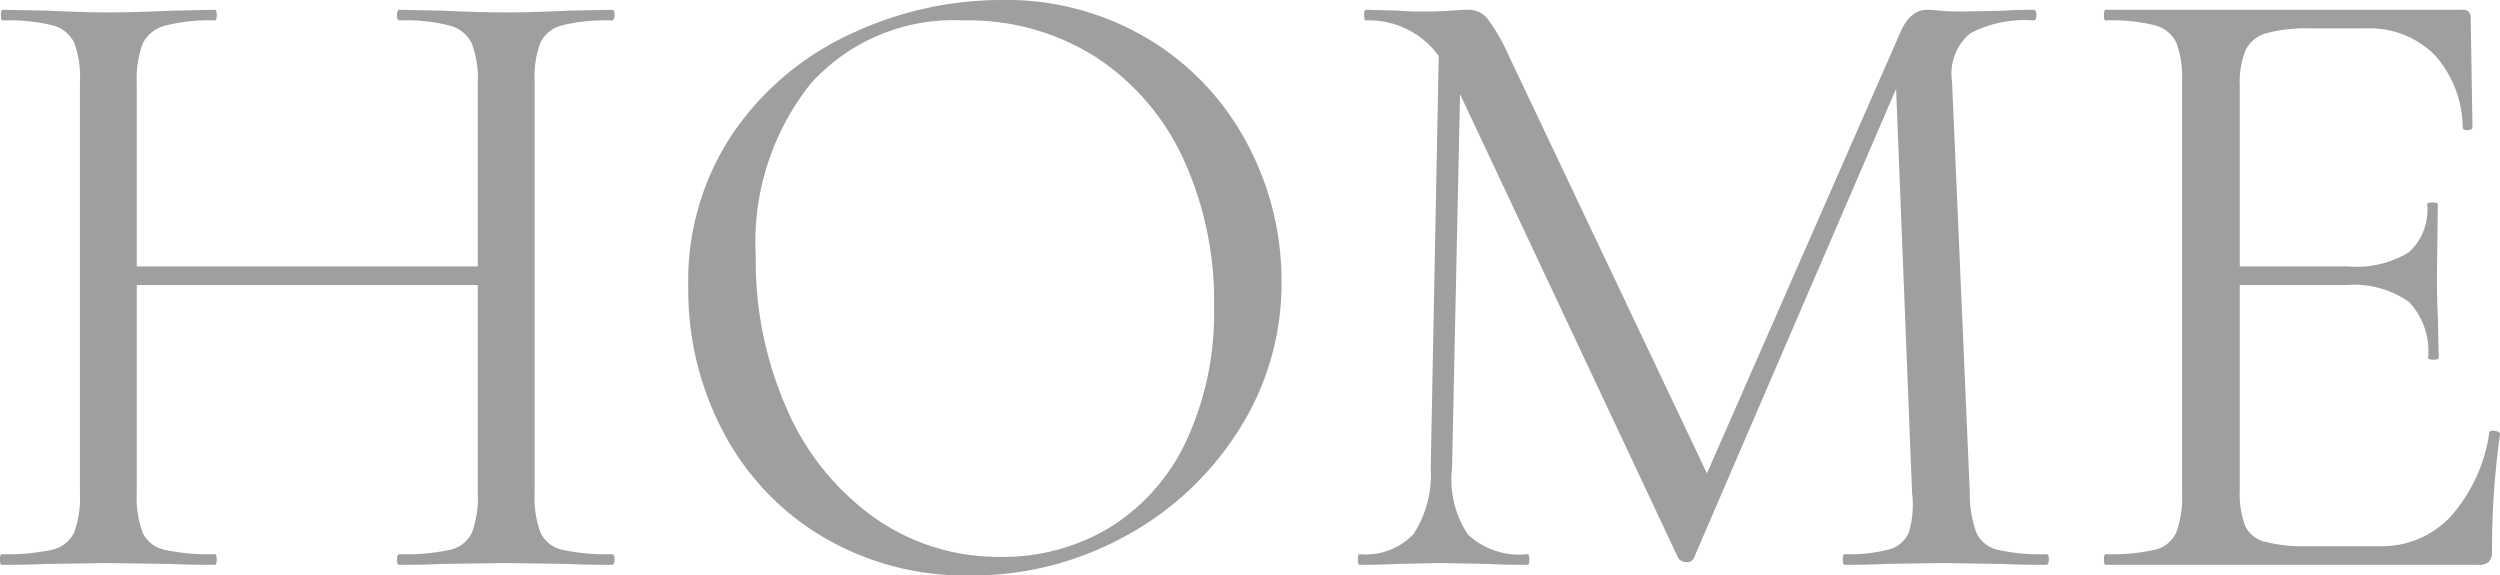 <svg xmlns="http://www.w3.org/2000/svg" width="56.3" height="12.96" viewBox="0 0 56.3 12.96">
  <path id="パス_6" data-name="パス 6" d="M14.44-.24q.06,0,.06.12T14.44,0q-.62,0-.98-.02L12.08-.04,10.6-.02Q10.26,0,9.66,0,9.6,0,9.6-.12t.06-.12a4.668,4.668,0,0,0,1.14-.1.707.707,0,0,0,.49-.39,2.3,2.3,0,0,0,.13-.89V-6.3H3.74v4.68a2.3,2.3,0,0,0,.13.89.707.707,0,0,0,.49.39,4.668,4.668,0,0,0,1.14.1q.04,0,.04.12T5.5,0q-.62,0-.98-.02L3.08-.04,1.7-.02Q1.34,0,.7,0,.66,0,.66-.12T.7-.24a4.685,4.685,0,0,0,1.13-.1.711.711,0,0,0,.5-.39,2.3,2.3,0,0,0,.13-.89v-9.26a2.216,2.216,0,0,0-.13-.88.742.742,0,0,0-.49-.39,4.156,4.156,0,0,0-1.12-.11q-.04,0-.04-.12t.04-.12l1.02.02q.84.04,1.34.04.58,0,1.46-.04l.96-.02q.04,0,.04.12t-.04.12a3.934,3.934,0,0,0-1.13.12.77.77,0,0,0-.5.41,2.3,2.3,0,0,0-.13.89v4.12h7.68v-4.12a2.3,2.3,0,0,0-.13-.89.767.767,0,0,0-.49-.41,3.919,3.919,0,0,0-1.14-.12q-.06,0-.06-.12t.06-.12l.94.02q.88.04,1.48.04.54,0,1.38-.04l.98-.02q.06,0,.06.12t-.06.12a4.156,4.156,0,0,0-1.12.11.742.742,0,0,0-.49.39,2.216,2.216,0,0,0-.13.88v9.26a2.3,2.3,0,0,0,.13.89.707.707,0,0,0,.49.39A4.554,4.554,0,0,0,14.44-.24ZM22.5.24a6.307,6.307,0,0,1-3.31-.87,5.959,5.959,0,0,1-2.24-2.36,6.83,6.83,0,0,1-.79-3.25A5.953,5.953,0,0,1,17.2-9.77a6.517,6.517,0,0,1,2.67-2.21,7.979,7.979,0,0,1,3.33-.74,6.222,6.222,0,0,1,3.34.89,6.032,6.032,0,0,1,2.21,2.35,6.551,6.551,0,0,1,.77,3.1,6.131,6.131,0,0,1-.96,3.34,6.9,6.9,0,0,1-2.57,2.4A7.16,7.16,0,0,1,22.5.24Zm.7-.42a4.637,4.637,0,0,0,2.45-.66,4.539,4.539,0,0,0,1.72-1.94A6.816,6.816,0,0,0,28-5.82a7.635,7.635,0,0,0-.7-3.34,5.447,5.447,0,0,0-1.97-2.28,5.354,5.354,0,0,0-2.97-.82,4.327,4.327,0,0,0-3.44,1.42,5.728,5.728,0,0,0-1.24,3.9,8.238,8.238,0,0,0,.7,3.43,5.865,5.865,0,0,0,1.96,2.44A4.836,4.836,0,0,0,23.2-.18ZM46.74-.24q.06,0,.06.12T46.74,0q-.62,0-.98-.02L44.38-.04,43.1-.02q-.32.02-.9.02-.04,0-.04-.12t.04-.12a3.429,3.429,0,0,0,1.01-.11.666.666,0,0,0,.44-.39,2.184,2.184,0,0,0,.07-.88l-.36-9.1L38.8-.14a.161.161,0,0,1-.16.08.249.249,0,0,1-.18-.08L33.54-10.6l-.18,8.42a2.239,2.239,0,0,0,.36,1.5,1.7,1.7,0,0,0,1.34.44q.04,0,.04.12T35.06,0q-.56,0-.86-.02L33.12-.04l-1.04.02q-.28.02-.8.02-.04,0-.04-.12t.04-.12a1.481,1.481,0,0,0,1.21-.45,2.435,2.435,0,0,0,.39-1.49l.18-9.28a1.939,1.939,0,0,0-1.64-.8q-.04,0-.04-.12t.04-.12l.74.02q.2.02.56.02t.61-.02q.25-.02.39-.02a.552.552,0,0,1,.43.19,4.331,4.331,0,0,1,.49.85l4.46,9.4L43.46-12q.22-.5.6-.5.1,0,.29.02t.51.02l.94-.02q.22-.02.66-.02.06,0,.06.12t-.06.12a2.652,2.652,0,0,0-1.43.29,1.185,1.185,0,0,0-.41,1.09l.4,9.26a2.477,2.477,0,0,0,.15.9.7.7,0,0,0,.47.38A4.3,4.3,0,0,0,46.74-.24Zm9.98-2.74q0-.04.08-.04a.294.294,0,0,1,.11.02q.05.02.05.06A18.663,18.663,0,0,0,56.78-.3a.316.316,0,0,1-.07.23.35.35,0,0,1-.25.07H48.08q-.04,0-.04-.12t.04-.12a4.426,4.426,0,0,0,1.11-.1.7.7,0,0,0,.48-.39,2.3,2.3,0,0,0,.13-.89v-9.26a2.216,2.216,0,0,0-.13-.88.739.739,0,0,0-.48-.39,4.039,4.039,0,0,0-1.11-.11q-.04,0-.04-.12t.04-.12h8.04a.159.159,0,0,1,.18.18l.04,2.46q0,.06-.1.07t-.12-.05a2.462,2.462,0,0,0-.64-1.65,2.062,2.062,0,0,0-1.54-.59H52.72a3.522,3.522,0,0,0-1.03.11.74.74,0,0,0-.46.38,1.944,1.944,0,0,0-.13.81v4.06h2.44a2.262,2.262,0,0,0,1.37-.32,1.29,1.29,0,0,0,.41-1.08q0-.04.12-.04t.12.04L55.54-6.5q0,.58.02.88l.02.96q0,.04-.12.04t-.12-.04a1.608,1.608,0,0,0-.43-1.26,2.148,2.148,0,0,0-1.43-.38H51.1v4.6a2.079,2.079,0,0,0,.12.82.675.675,0,0,0,.44.36,3.638,3.638,0,0,0,1,.1h1.6a2.106,2.106,0,0,0,1.6-.68A3.629,3.629,0,0,0,56.72-2.98Z" transform="translate(-0.66 12.72)" fill="#9f9f9f"/>
</svg>
